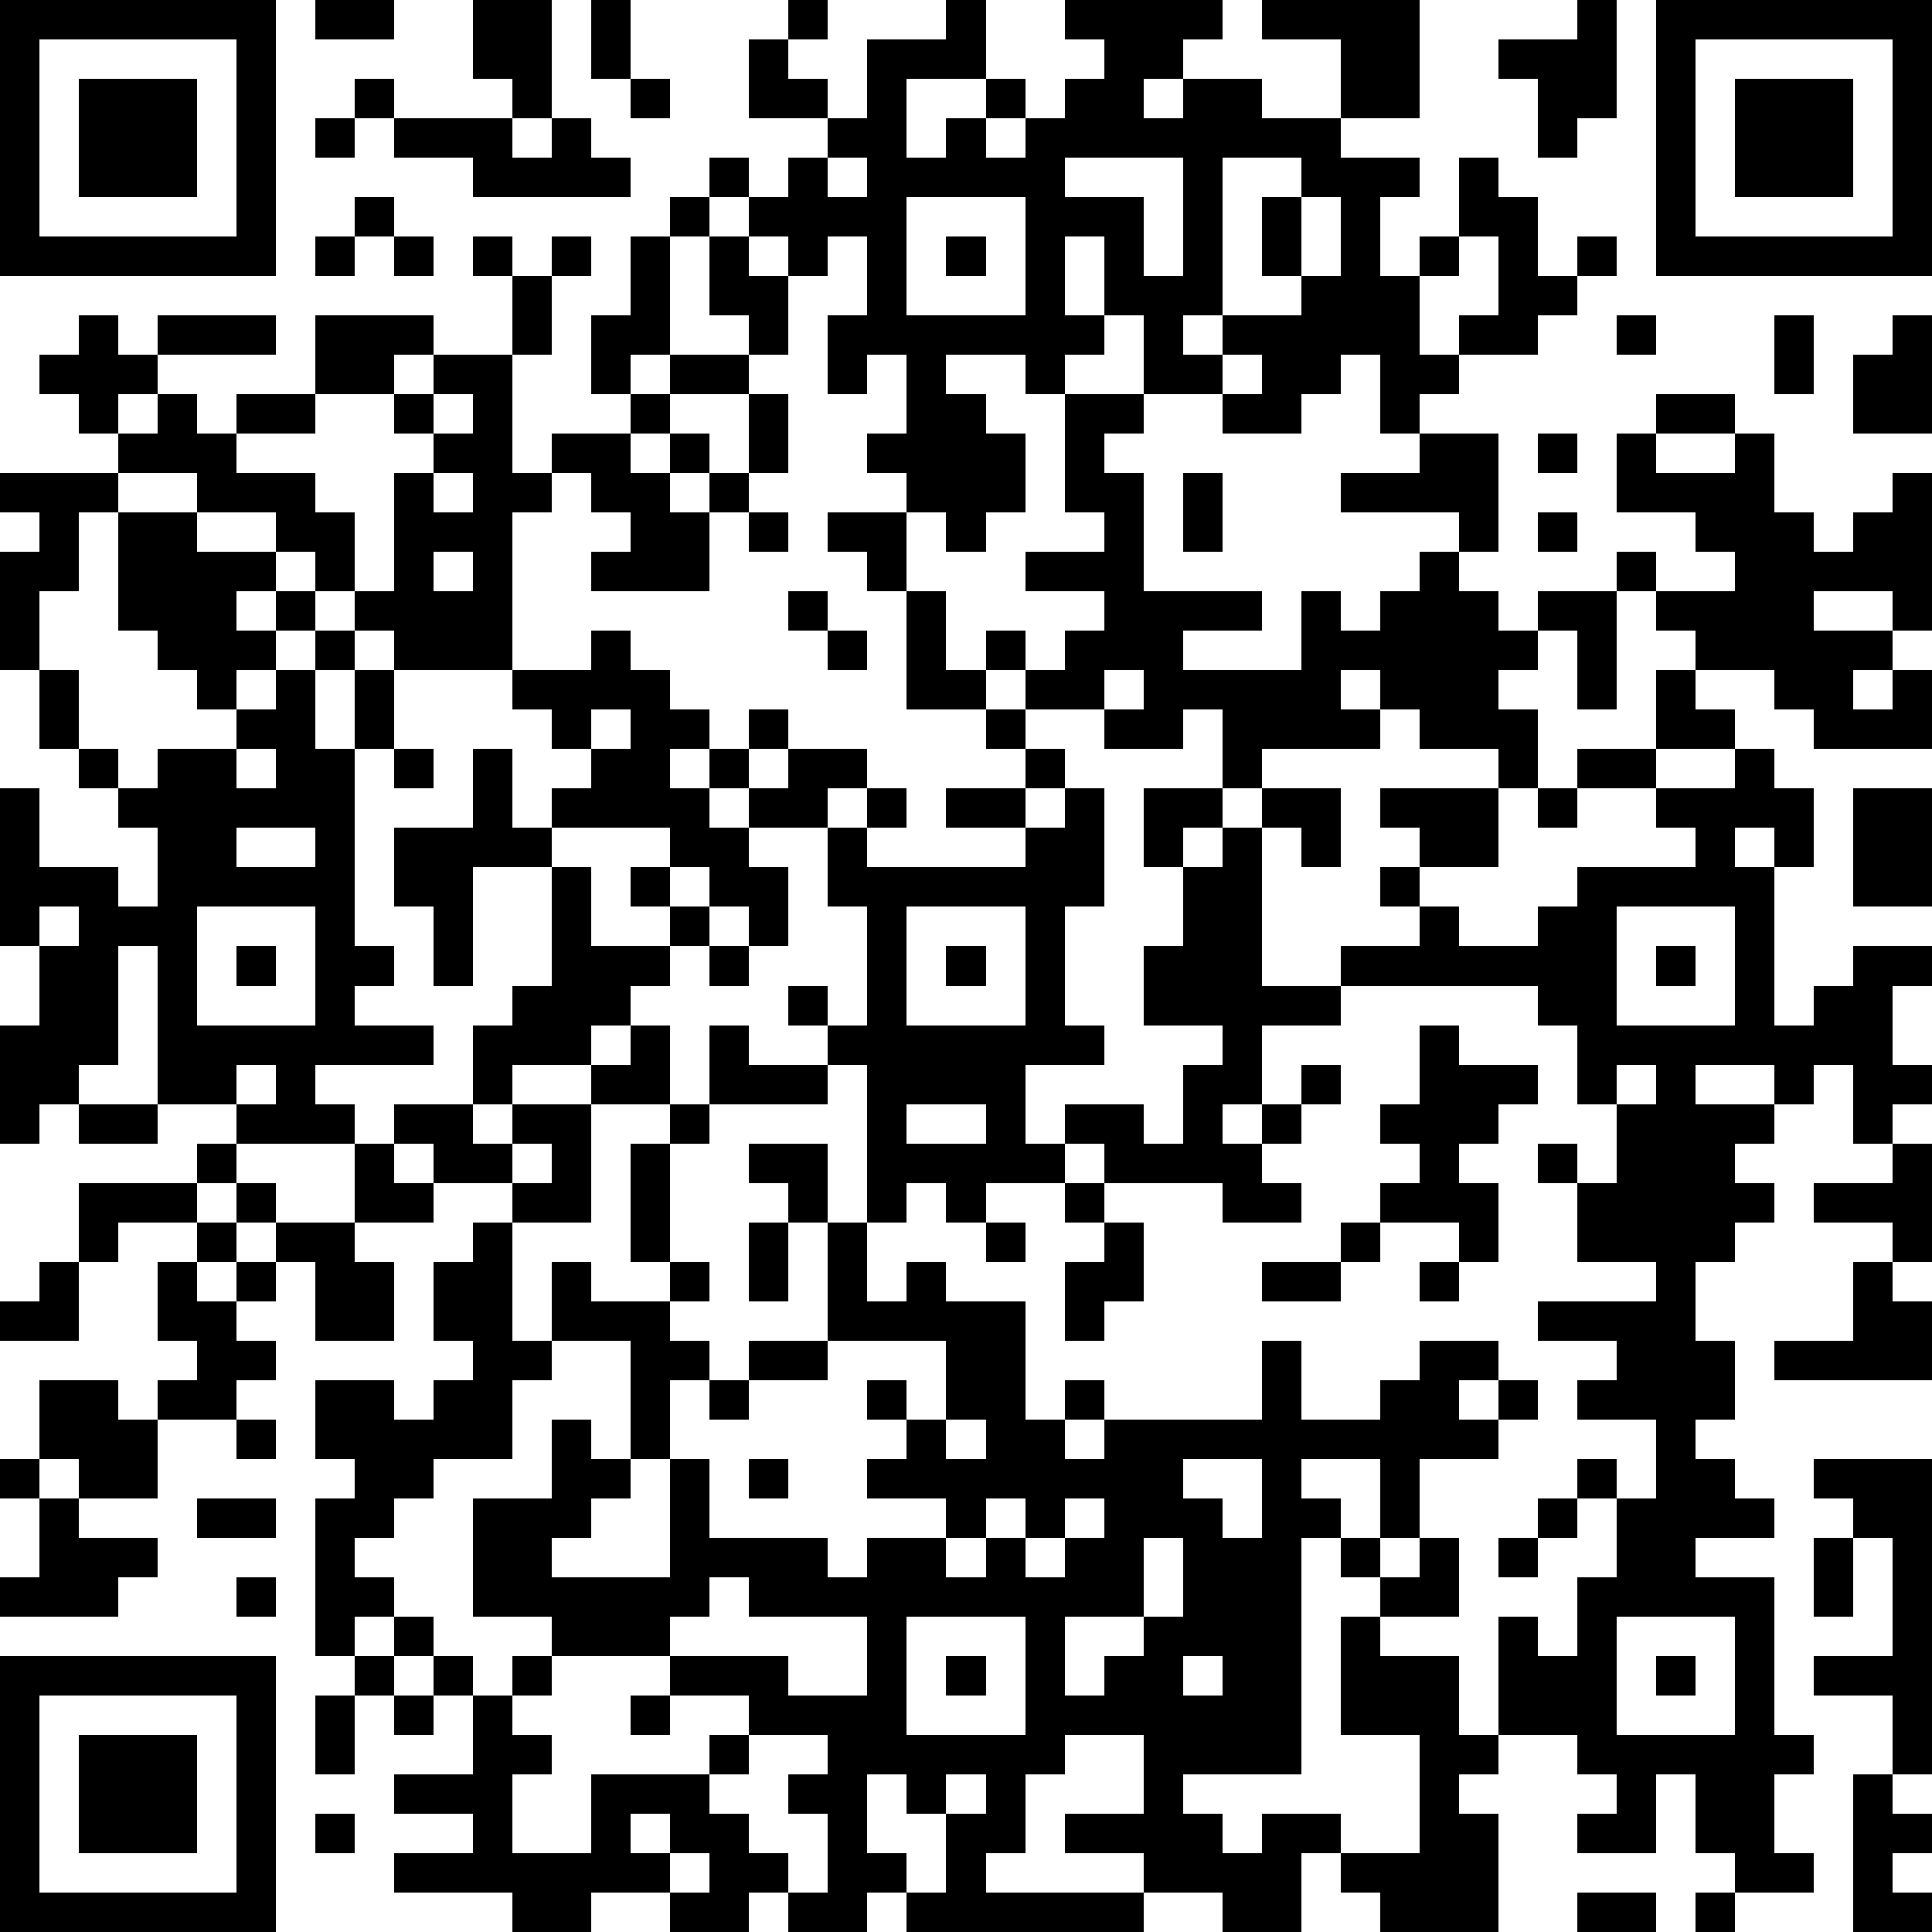 <?xml version="1.0" standalone="yes"?><svg version="1.1" xmlns="http://www.w3.org/2000/svg" xmlns:xlink="http://www.w3.org/1999/xlink" xmlns:ev="http://www.w3.org/2001/xml-events" width="196" height="196" shape-rendering="crispEdges"><path d="M0 0h7v7h-7zM8 0h2v1h-2zM12 0h2v3h-1v-1h-1zM15 0h1v2h-1zM20 0h1v1h-1zM24 0h1v2h-2v2h1v-1h1v-1h1v1h-1v1h1v-1h1v-1h1v-1h-1v-1h4v1h-1v1h-1v1h1v-1h2v1h2v-2h-2v-1h4v3h-2v1h2v1h-1v2h1v-1h1v-2h1v1h1v2h1v-1h1v1h-1v1h-1v1h-2v-1h1v-2h-1v1h-1v2h1v1h-1v1h-1v-2h-1v1h-1v1h-2v-1h-2v-2h-1v-2h-1v2h1v1h-1v1h-1v-1h-2v1h1v1h1v2h-1v1h-1v-1h-1v-1h-1v-1h1v-2h-1v1h-1v-2h1v-2h-1v1h-1v-1h-1v-1h-1v-1h1v1h1v-1h1v-1h-2v-2h1v1h1v1h1v-2h2zM40 0h1v3h-1v1h-1v-2h-1v-1h2zM42 0h7v7h-7zM1 1v5h5v-5zM43 1v5h5v-5zM2 2h3v3h-3zM9 2h1v1h-1zM16 2h1v1h-1zM44 2h3v3h-3zM8 3h1v1h-1zM10 3h3v1h1v-1h1v1h1v1h-4v-1h-2zM21 4v1h1v-1zM27 4v1h2v2h1v-3zM31 4v4h-1v1h1v-1h2v-1h-1v-2h1v-1zM9 5h1v1h-1zM17 5h1v1h-1zM23 5v3h3v-3zM33 5v2h1v-2zM8 6h1v1h-1zM10 6h1v1h-1zM12 6h1v1h-1zM14 6h1v1h-1zM16 6h1v3h-1v1h-1v-2h1zM18 6h1v1h1v2h-1v-1h-1zM24 6h1v1h-1zM13 7h1v2h-1zM2 8h1v1h1v-1h3v1h-3v1h-1v1h-1v-1h-1v-1h1zM8 8h3v1h-1v1h-2zM41 8h1v1h-1zM45 8h1v2h-1zM48 8h1v3h-2v-2h1zM11 9h2v3h1v-1h2v-1h1v-1h2v1h-2v1h-1v1h1v-1h1v1h-1v1h1v-1h1v-2h1v2h-1v1h-1v2h-3v-1h1v-1h-1v-1h-1v1h-1v4h-3v-1h-1v-1h-1v-1h-1v-1h-2v-1h-2v-1h1v-1h1v1h1v-1h2v1h-2v1h2v1h1v2h1v-3h1v-1h-1v-1h1zM31 9v1h1v-1zM11 10v1h1v-1zM27 10h2v1h-1v1h1v3h3v1h-2v1h3v-2h1v1h1v-1h1v-1h1v-1h-3v-1h2v-1h2v3h-1v1h1v1h1v-1h2v-1h1v1h-1v3h-1v-2h-1v1h-1v1h1v2h-1v-1h-2v-1h-1v-1h-1v1h1v1h-3v1h-1v-2h-1v1h-2v-1h-2v-1h-1v-1h1v1h1v-1h1v-1h-2v-1h2v-1h-1zM42 10h2v1h-2zM39 11h1v1h-1zM41 11h1v1h2v-1h1v2h1v1h1v-1h1v-1h1v4h-1v-1h-2v1h2v1h-1v1h1v-1h1v2h-3v-1h-1v-1h-2v-1h-1v-1h2v-1h-1v-1h-2zM0 12h3v1h-1v2h-1v2h-1v-3h1v-1h-1zM11 12v1h1v-1zM30 12h1v2h-1zM3 13h2v1h2v1h-1v1h1v-1h1v1h-1v1h-1v1h-1v-1h-1v-1h-1zM19 13h1v1h-1zM21 13h2v2h-1v-1h-1zM39 13h1v1h-1zM11 14v1h1v-1zM20 15h1v1h-1zM23 15h1v2h1v1h-2zM8 16h1v1h-1zM15 16h1v1h1v1h1v1h-1v1h1v-1h1v-1h1v1h-1v1h-1v1h1v-1h1v-1h2v1h-1v1h-2v1h1v2h-1v-1h-1v-1h-1v-1h-3v-1h1v-1h-1v-1h-1v-1h2zM21 16h1v1h-1zM1 17h1v2h-1zM7 17h1v2h1v-2h1v2h-1v5h1v1h-1v1h2v1h-3v1h1v1h-3v-1h-2v-4h-1v3h-1v1h-1v1h-1v-3h1v-2h-1v-4h1v2h2v1h1v-2h-1v-1h-1v-1h1v1h1v-1h2v-1h1zM28 17v1h1v-1zM42 17h1v1h1v1h-2zM15 18v1h1v-1zM25 18h1v1h-1zM6 19v1h1v-1zM10 19h1v1h-1zM12 19h1v2h1v1h-2v3h-1v-2h-1v-2h2zM26 19h1v1h-1zM40 19h2v1h-2zM44 19h1v1h1v2h-1v-1h-1v1h1v4h1v-1h1v-1h2v1h-1v2h1v1h-1v1h-1v-2h-1v1h-1v-1h-2v1h2v1h-1v1h1v1h-1v1h-1v2h1v2h-1v1h1v1h1v1h-2v1h2v4h1v1h-1v2h1v1h-2v-1h-1v-2h-1v2h-2v-1h1v-1h-1v-1h-2v-3h1v1h1v-2h1v-2h-1v-1h1v1h1v-2h-2v-1h1v-1h-2v-1h3v-1h-2v-2h-1v-1h1v1h1v-2h-1v-2h-1v-1h-5v-1h2v-1h-1v-1h1v-1h-1v-1h3v2h-2v1h1v1h2v-1h1v-1h3v-1h-1v-1h2zM22 20h1v1h-1zM24 20h2v1h-2zM27 20h1v3h-1v3h1v1h-2v2h1v-1h2v1h1v-2h1v-1h-2v-2h1v-2h-1v-2h2v1h-1v1h1v-1h1v-1h2v2h-1v-1h-1v4h2v1h-2v2h-1v1h1v-1h1v-1h1v1h-1v1h-1v1h1v1h-2v-1h-3v-1h-1v1h-2v1h-1v-1h-1v1h-1v-4h-1v-1h-1v-1h1v1h1v-3h-1v-2h1v1h4v-1h1zM39 20h1v1h-1zM47 20h2v3h-2zM6 21v1h2v-1zM14 22h1v2h2v-1h-1v-1h1v1h1v1h-1v1h-1v1h-1v1h-2v1h-1v-2h1v-1h1zM1 23v1h1v-1zM5 23v3h3v-3zM23 23v3h3v-3zM41 23v3h3v-3zM6 24h1v1h-1zM18 24h1v1h-1zM24 24h1v1h-1zM42 24h1v1h-1zM16 26h1v2h-2v-1h1zM18 26h1v1h2v1h-3zM36 26h1v1h2v1h-1v1h-1v1h1v2h-1v-1h-2v-1h1v-1h-1v-1h1zM6 27v1h1v-1zM41 27v1h1v-1zM2 28h2v1h-2zM10 28h2v1h1v-1h2v3h-2v-1h-2v-1h-1zM17 28h1v1h-1zM23 28v1h2v-1zM5 29h1v1h-1zM9 29h1v1h1v1h-2zM13 29v1h1v-1zM16 29h1v3h-1zM19 29h2v2h-1v-1h-1zM48 29h1v3h-1v-1h-2v-1h2zM2 30h3v1h-2v1h-1zM6 30h1v1h-1zM27 30h1v1h-1zM5 31h1v1h-1zM7 31h2v1h1v2h-2v-2h-1zM12 31h1v3h1v-2h1v1h2v-1h1v1h-1v1h1v1h-1v2h-1v-3h-2v1h-1v2h-2v1h-1v1h-1v1h1v1h-1v1h-1v-4h1v-1h-1v-2h2v1h1v-1h1v-1h-1v-2h1zM19 31h1v2h-1zM21 31h1v2h1v-1h1v1h2v3h1v-1h1v1h-1v1h1v-1h4v-2h1v2h2v-1h1v-1h2v1h-1v1h1v-1h1v1h-1v1h-2v2h-1v-2h-2v1h1v1h-1v6h-3v1h1v1h1v-1h2v1h-1v2h-2v-1h-2v-1h-2v-1h2v-2h-2v1h-1v2h-1v1h4v1h-6v-1h-1v1h-2v-1h-1v1h-2v-1h-2v1h-2v-1h-3v-1h2v-1h-2v-1h2v-2h-1v-1h-1v-1h1v1h1v1h1v-1h1v-1h-2v-3h2v-2h1v1h1v1h-1v1h-1v1h3v-3h1v2h3v1h1v-1h2v-1h-2v-1h1v-1h-1v-1h1v1h1v-2h-3zM25 31h1v1h-1zM28 31h1v2h-1v1h-1v-2h1zM34 31h1v1h-1zM1 32h1v2h-2v-1h1zM4 32h1v1h1v-1h1v1h-1v1h1v1h-1v1h-2v-1h1v-1h-1zM32 32h2v1h-2zM36 32h1v1h-1zM47 32h1v1h1v2h-4v-1h2zM19 34h2v1h-2zM1 35h2v1h1v2h-2v-1h-1zM18 35h1v1h-1zM6 36h1v1h-1zM24 36v1h1v-1zM0 37h1v1h-1zM19 37h1v1h-1zM30 37v1h1v1h1v-2zM46 37h3v8h-1v-2h-2v-1h2v-3h-1v-1h-1zM1 38h1v1h2v1h-1v1h-3v-1h1zM5 38h2v1h-2zM25 38v1h-1v1h1v-1h1v-1zM27 38v1h-1v1h1v-1h1v-1zM39 38h1v1h-1zM29 39v2h-2v2h1v-1h1v-1h1v-2zM34 39h1v1h-1zM36 39h1v2h-2v-1h1zM38 39h1v1h-1zM46 39h1v2h-1zM6 40h1v1h-1zM18 40v1h-1v1h-3v1h-1v1h1v1h-1v2h2v-2h3v-1h1v-1h-2v-1h3v1h2v-2h-3v-1zM23 41v3h3v-3zM34 41h1v1h2v2h1v1h-1v1h1v3h-3v-1h-1v-1h2v-3h-2zM41 41v3h3v-3zM0 42h7v7h-7zM9 42h1v1h-1zM24 42h1v1h-1zM30 42v1h1v-1zM42 42h1v1h-1zM1 43v5h5v-5zM8 43h1v2h-1zM10 43h1v1h-1zM16 43h1v1h-1zM2 44h3v3h-3zM19 44v1h-1v1h1v1h1v1h1v-2h-1v-1h1v-1zM22 45v2h1v1h1v-2h-1v-1zM24 45v1h1v-1zM47 45h1v1h1v1h-1v1h1v1h-2zM8 46h1v1h-1zM16 46v1h1v-1zM17 47v1h1v-1zM40 48h2v1h-2zM43 48h1v1h-1z" style="fill:#000" transform="translate(0,0) scale(4)"/></svg>